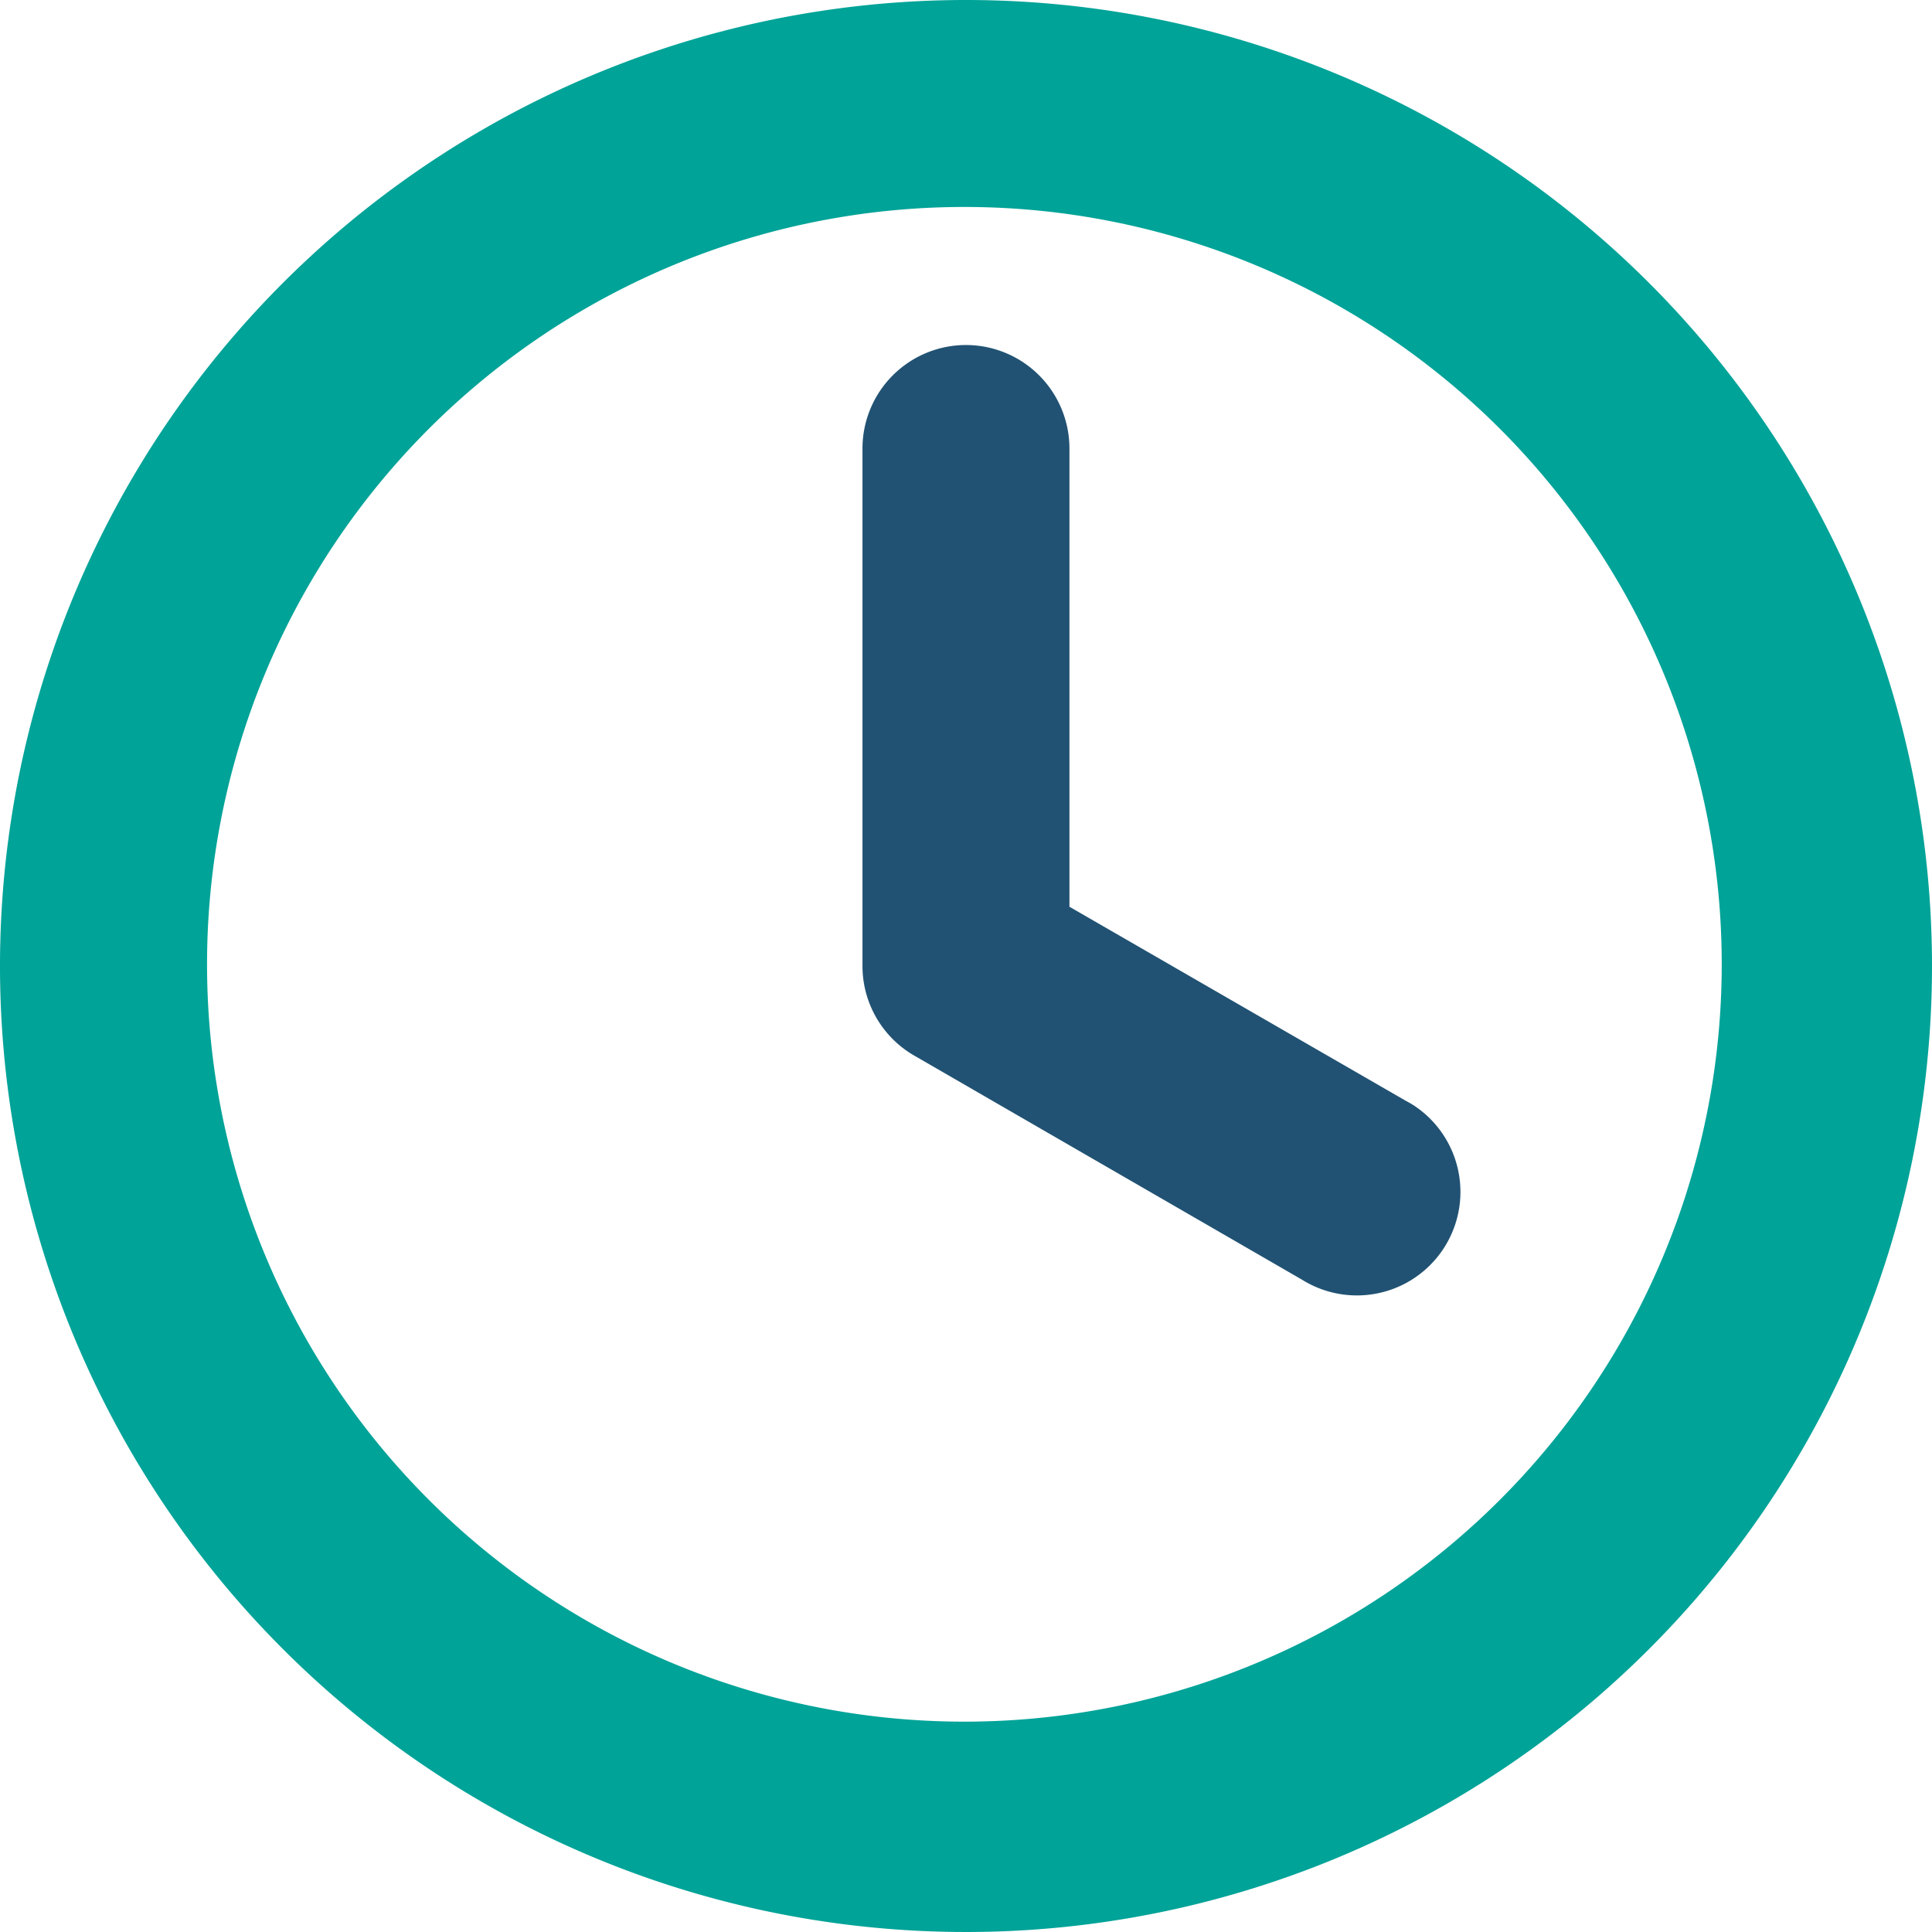 <svg xmlns="http://www.w3.org/2000/svg" width="24" height="24" viewBox="0 0 24 24">
  <g id="Group_16322" data-name="Group 16322" transform="translate(-316 -1088)">
    <path id="Path_45794" data-name="Path 45794" d="M12,2.571a9.408,9.408,0,1,1-.04,0H12M12,0A12,12,0,1,0,24,12,12,12,0,0,0,12,0" transform="translate(316 1088)" fill="#00a398"/>
    <path id="Path_45795" data-name="Path 45795" d="M26.286,10A1.286,1.286,0,0,0,25,11.286v6.429a1.285,1.285,0,0,0,.643,1.112l4.821,2.786a1.286,1.286,0,0,0,1.394-2.161,1.238,1.238,0,0,0-.108-.063l-4.179-2.411V11.286A1.286,1.286,0,0,0,26.286,10" transform="translate(301.714 1082.286)" fill="#215273"/>
  </g>
</svg>
